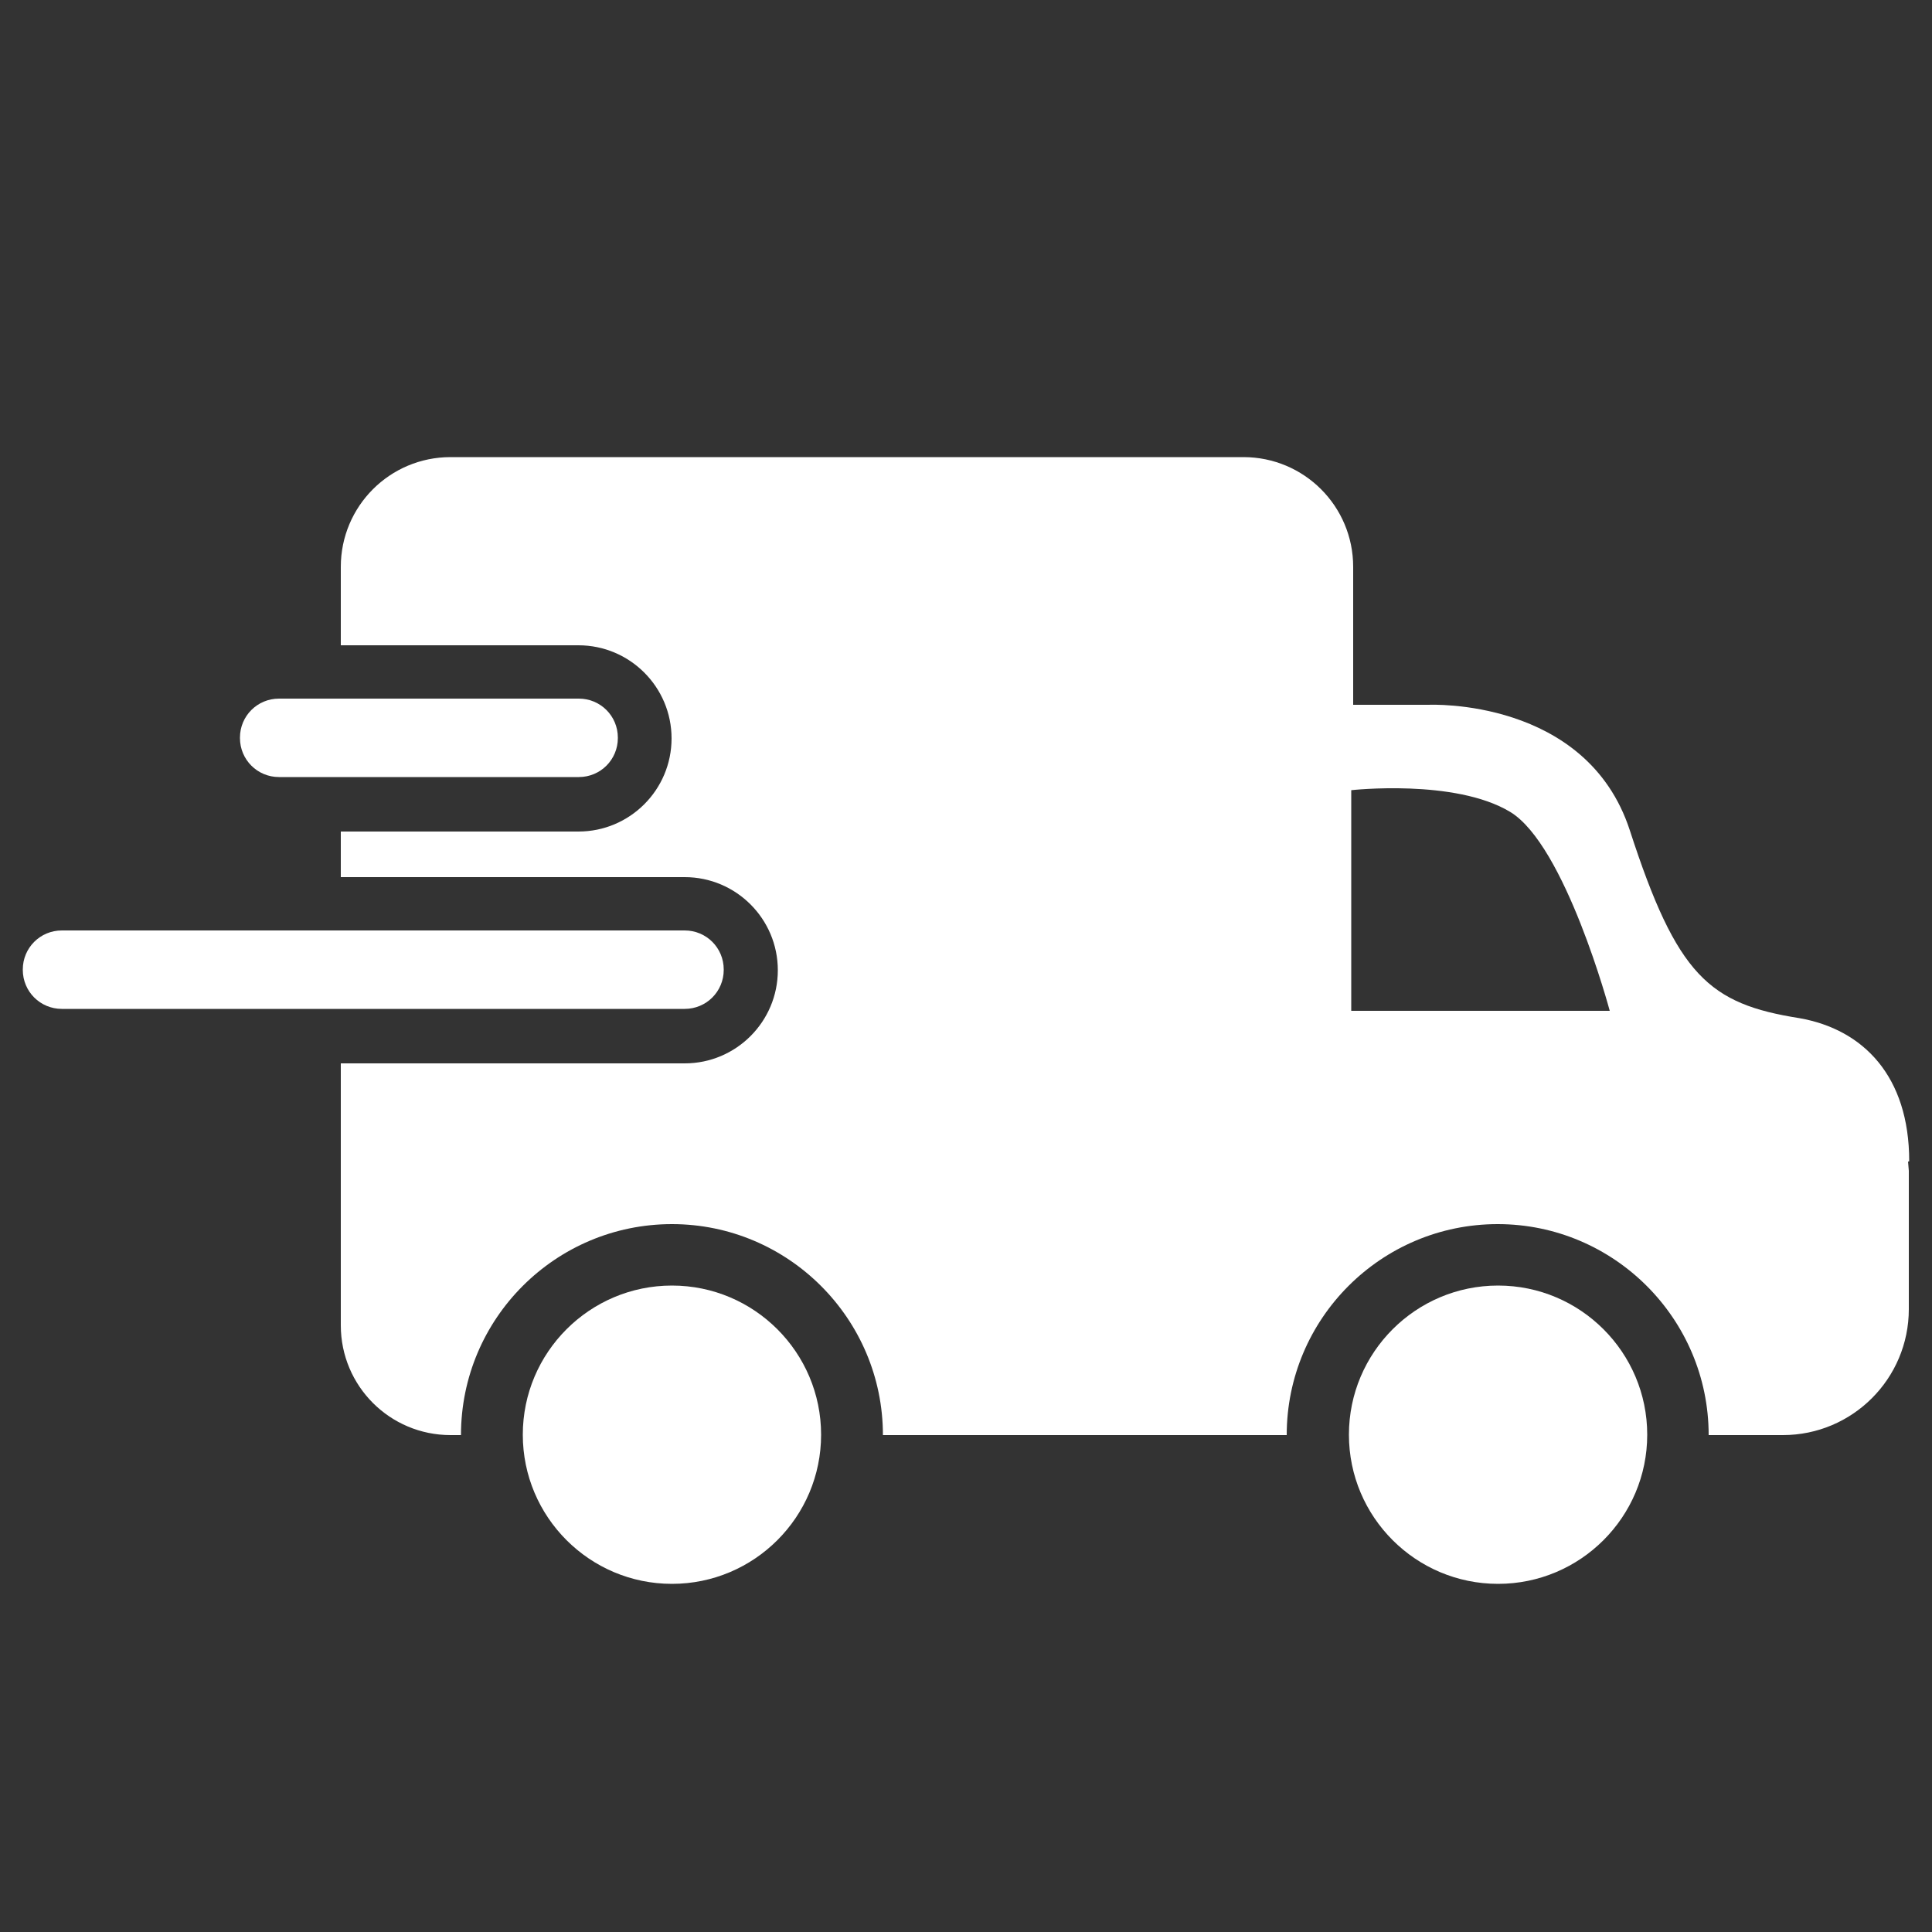 <svg xmlns="http://www.w3.org/2000/svg" viewBox="0 0 50 50" width="50" height="50"><rect x="0" y="0" width="50" height="50" fill="#333333" stroke="none"/><style>		.s0 { fill: #ffffff } 		.s1 { fill: none } 	</style><path fill-rule="evenodd" class="s0" d="m38.77 40.99c-2.13 0-3.86-1.73-3.86-3.86 0-2.13 1.73-3.86 3.86-3.86 2.13 0 3.86 1.73 3.86 3.86 0 2.13-1.73 3.86-3.86 3.86z"></path><path fill-rule="evenodd" class="s0" d="m17.39 40.99c-2.13 0-3.86-1.73-3.86-3.86 0-2.13 1.73-3.86 3.86-3.86 2.13 0 3.86 1.73 3.86 3.86 0 2.13-1.73 3.86-3.86 3.86z"></path><path class="s1" d="m39.07 21.01c-1.43-0.86-4.11-0.56-4.11-0.56v5.71h6.69c0 0-1.16-4.29-2.58-5.15z"></path><path class="s0" d="m49.41 30.05c0-2.2-1.19-3.41-2.84-3.7-2.34-0.37-3.17-1.1-4.39-4.86-1.12-3.44-5.2-3.25-5.2-3.25h-1.96v-3.57c0-1.57-1.27-2.84-2.84-2.84h-20.52c-1.57 0-2.84 1.27-2.84 2.84v2.03h6.15c1.33 0 2.41 1.08 2.41 2.41 0 1.33-1.08 2.41-2.41 2.41h-6.15v1.18h8.9c1.33 0 2.41 1.08 2.41 2.41 0 1.33-1.08 2.41-2.41 2.41h-8.9v6.78c0 1.57 1.27 2.84 2.84 2.84h0.27c0-3.02 2.45-5.46 5.46-5.46 3.01 0 5.46 2.45 5.46 5.46h10.45c0-3.02 2.45-5.46 5.46-5.46 3.01 0 5.46 2.45 5.46 5.46h1.92c1.8 0 3.26-1.46 3.26-3.26v-3.58q-0.01-0.12-0.02-0.24h0.02zm-14.44-3.89v-5.71c0 0 2.68-0.3 4.11 0.56 1.43 0.86 2.58 5.15 2.58 5.15z"></path><path fill-rule="evenodd" class="s0" d="m1.6 24.08h16.12c0.56 0 1.01 0.45 1.01 1.01v0.01c0 0.56-0.45 1.01-1.01 1.01h-16.12c-0.56 0-1.01-0.45-1.01-1.01v-0.01c0-0.56 0.45-1.01 1.01-1.01z"></path><path fill-rule="evenodd" class="s0" d="m7.22 18.08h7.76c0.56 0 1.01 0.45 1.01 1.01v0.01c0 0.56-0.45 1.01-1.01 1.01h-7.76c-0.56 0-1.01-0.45-1.01-1.01v-0.01c0-0.56 0.45-1.01 1.01-1.01z"></path></svg>